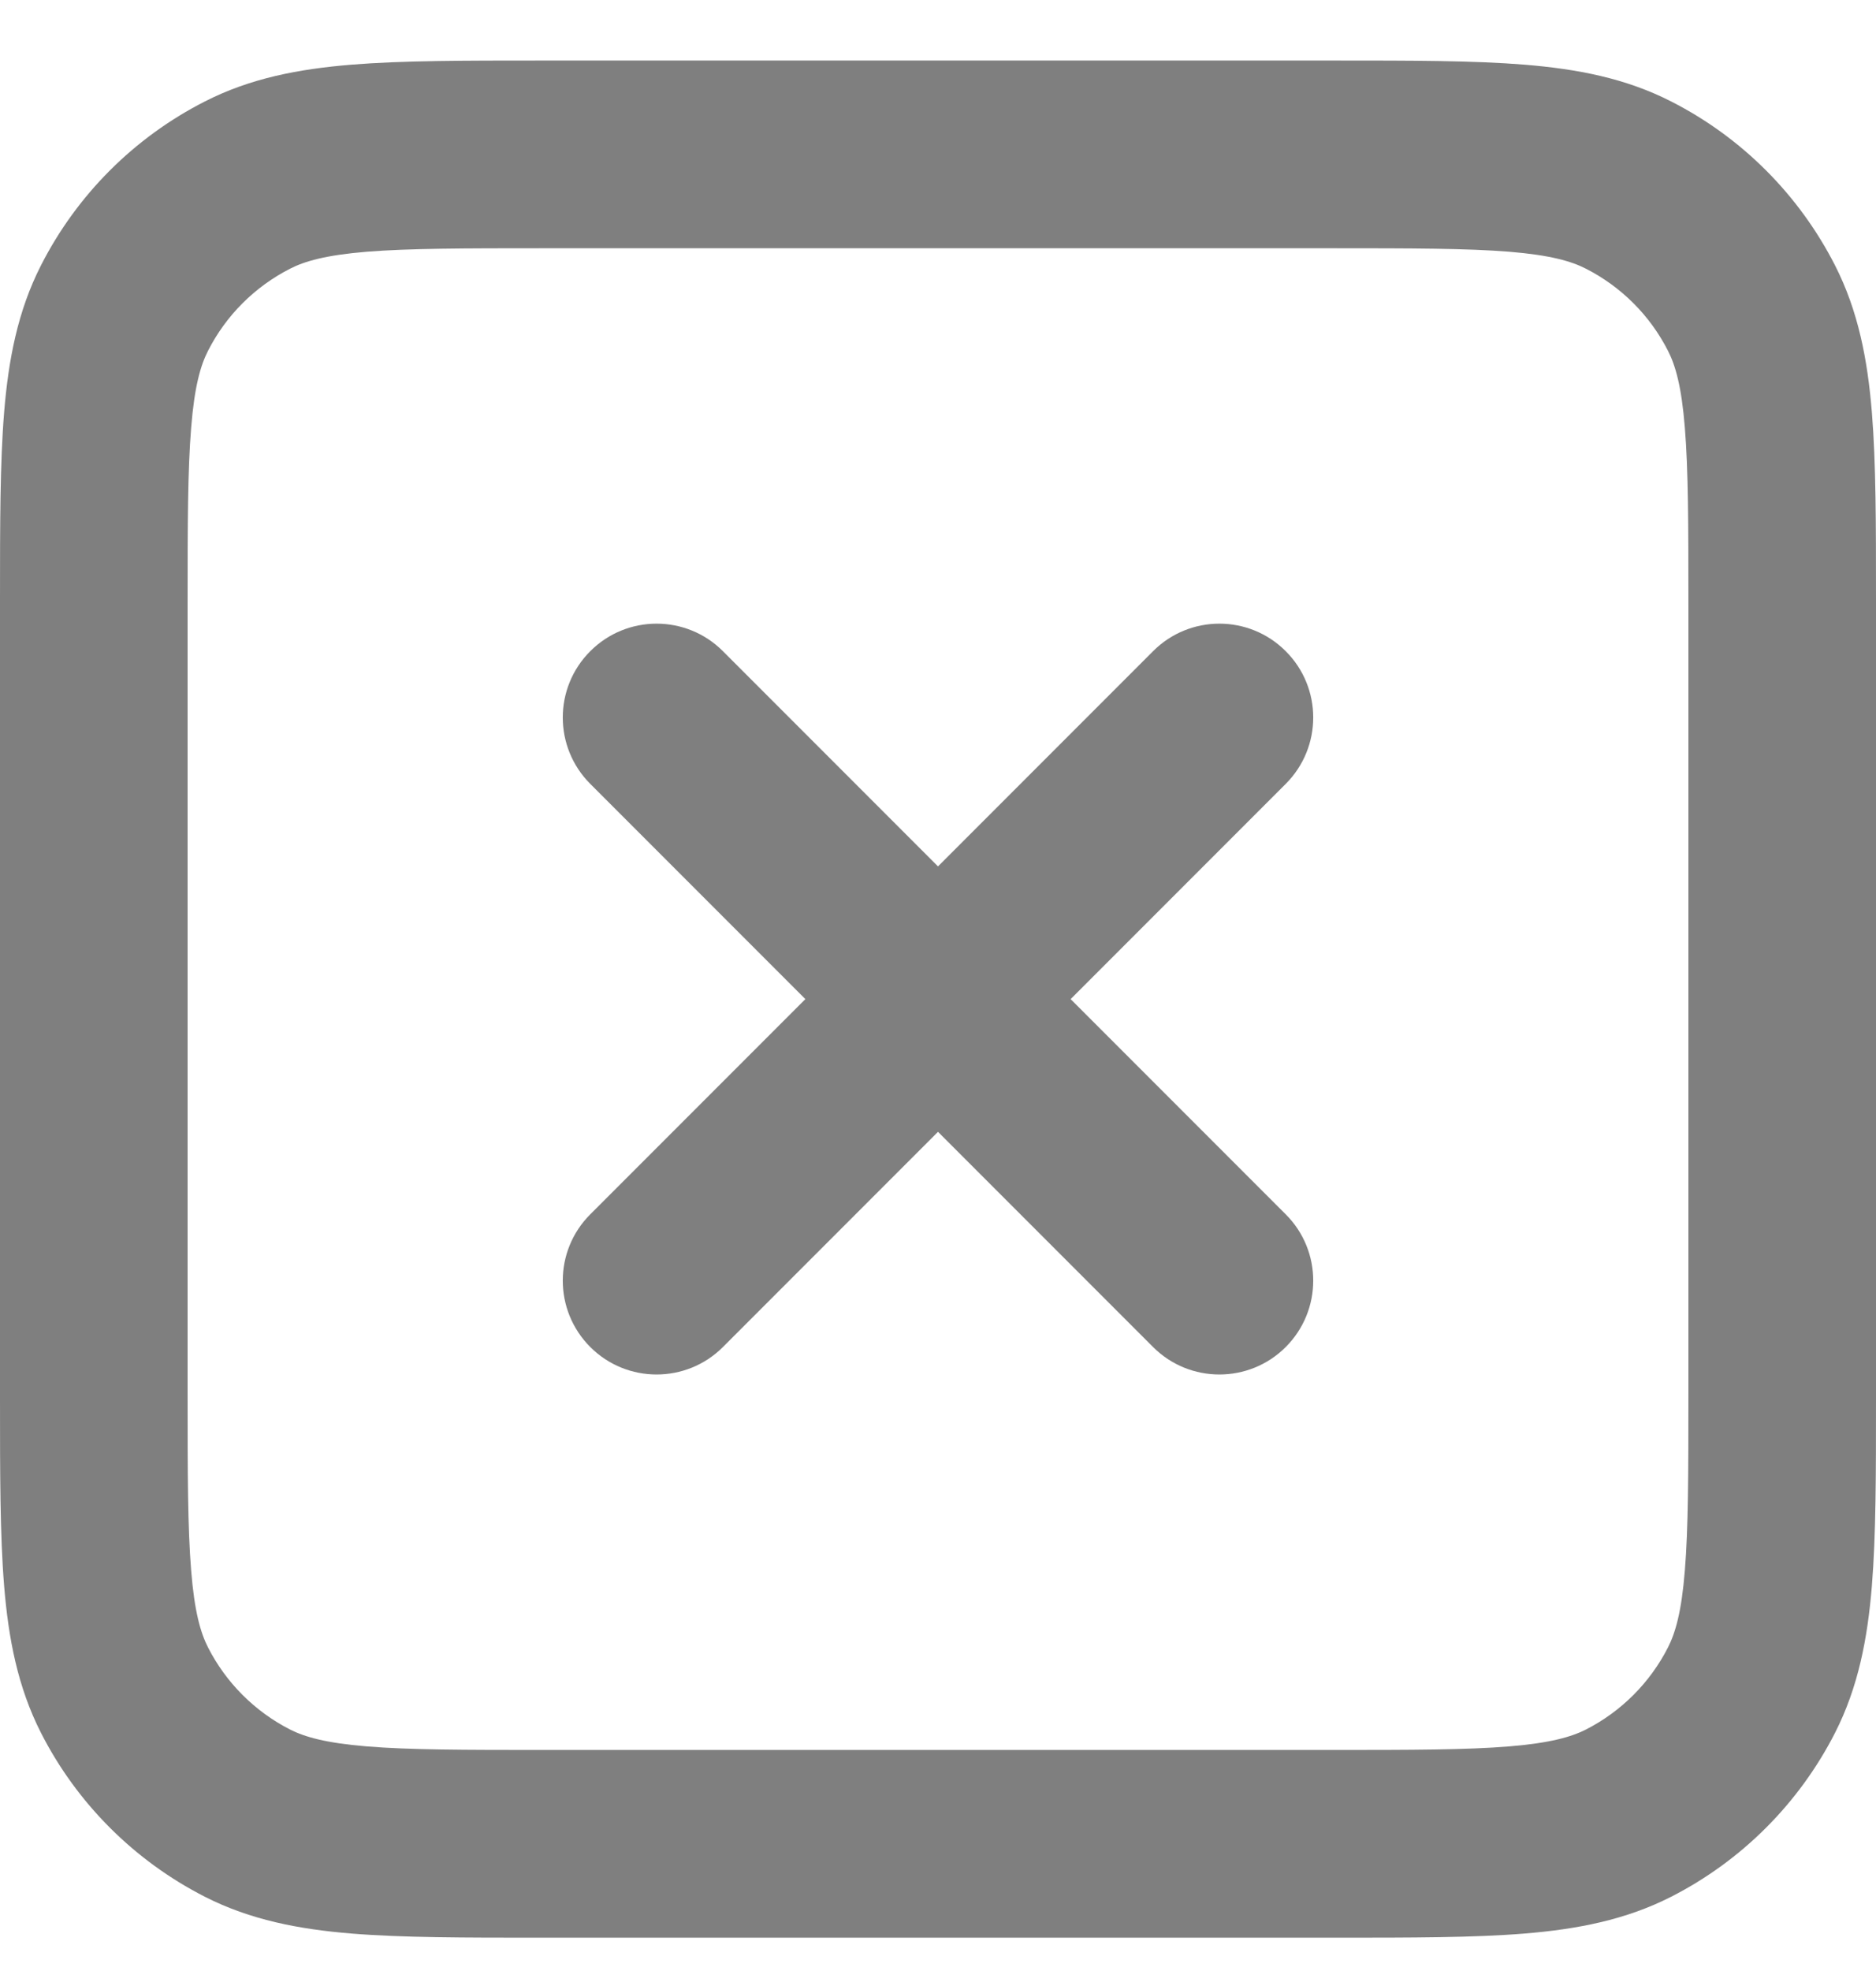 <svg width="20" height="21" viewBox="0 0 20 21" fill="none" xmlns="http://www.w3.org/2000/svg">
<path fill-rule="evenodd" clip-rule="evenodd" d="M5.759 0.645H14.241C15.046 0.645 15.711 0.645 16.252 0.689C16.814 0.735 17.331 0.833 17.816 1.081C18.569 1.464 19.18 2.076 19.564 2.829C19.811 3.314 19.91 3.831 19.956 4.393C20 4.934 20 5.598 20 6.403V14.886C20 15.691 20 16.355 19.956 16.897C19.91 17.459 19.811 17.975 19.564 18.461C19.18 19.213 18.569 19.825 17.816 20.209C17.331 20.456 16.814 20.555 16.252 20.601C15.711 20.645 15.046 20.645 14.241 20.645H5.759C4.954 20.645 4.289 20.645 3.748 20.601C3.186 20.555 2.669 20.456 2.184 20.209C1.431 19.825 0.819 19.213 0.436 18.461C0.189 17.975 0.09 17.459 0.044 16.897C-2.28137e-05 16.355 -1.23241e-05 15.691 4.31292e-07 14.886V6.403C-1.23241e-05 5.599 -2.28137e-05 4.934 0.044 4.393C0.09 3.831 0.189 3.314 0.436 2.829C0.819 2.076 1.431 1.464 2.184 1.081C2.669 0.833 3.186 0.735 3.748 0.689C4.289 0.645 4.954 0.645 5.759 0.645ZM3.911 2.682C3.473 2.718 3.248 2.783 3.092 2.863C2.716 3.055 2.41 3.36 2.218 3.737C2.138 3.893 2.073 4.117 2.038 4.556C2.001 5.006 2 5.588 2 6.445V14.845C2 15.701 2.001 16.284 2.038 16.734C2.073 17.172 2.138 17.396 2.218 17.553C2.41 17.929 2.716 18.235 3.092 18.427C3.248 18.506 3.473 18.571 3.911 18.607C4.361 18.644 4.943 18.645 5.8 18.645H14.2C15.057 18.645 15.639 18.644 16.089 18.607C16.527 18.571 16.752 18.506 16.908 18.427C17.284 18.235 17.59 17.929 17.782 17.553C17.862 17.396 17.927 17.172 17.962 16.734C17.999 16.284 18 15.701 18 14.845V6.445C18 5.588 17.999 5.006 17.962 4.556C17.927 4.117 17.862 3.893 17.782 3.737C17.59 3.36 17.284 3.055 16.908 2.863C16.752 2.783 16.527 2.718 16.089 2.682C15.639 2.646 15.057 2.645 14.2 2.645H5.8C4.943 2.645 4.361 2.646 3.911 2.682ZM6.293 6.938C6.683 6.547 7.317 6.547 7.707 6.938L10 9.231L12.293 6.938C12.683 6.547 13.317 6.547 13.707 6.938C14.098 7.328 14.098 7.961 13.707 8.352L11.414 10.645L13.707 12.938C14.098 13.328 14.098 13.961 13.707 14.352C13.317 14.742 12.683 14.742 12.293 14.352L10 12.059L7.707 14.352C7.317 14.742 6.683 14.742 6.293 14.352C5.902 13.961 5.902 13.328 6.293 12.938L8.586 10.645L6.293 8.352C5.902 7.961 5.902 7.328 6.293 6.938Z" fill="#7F7F7F"/>
</svg>
